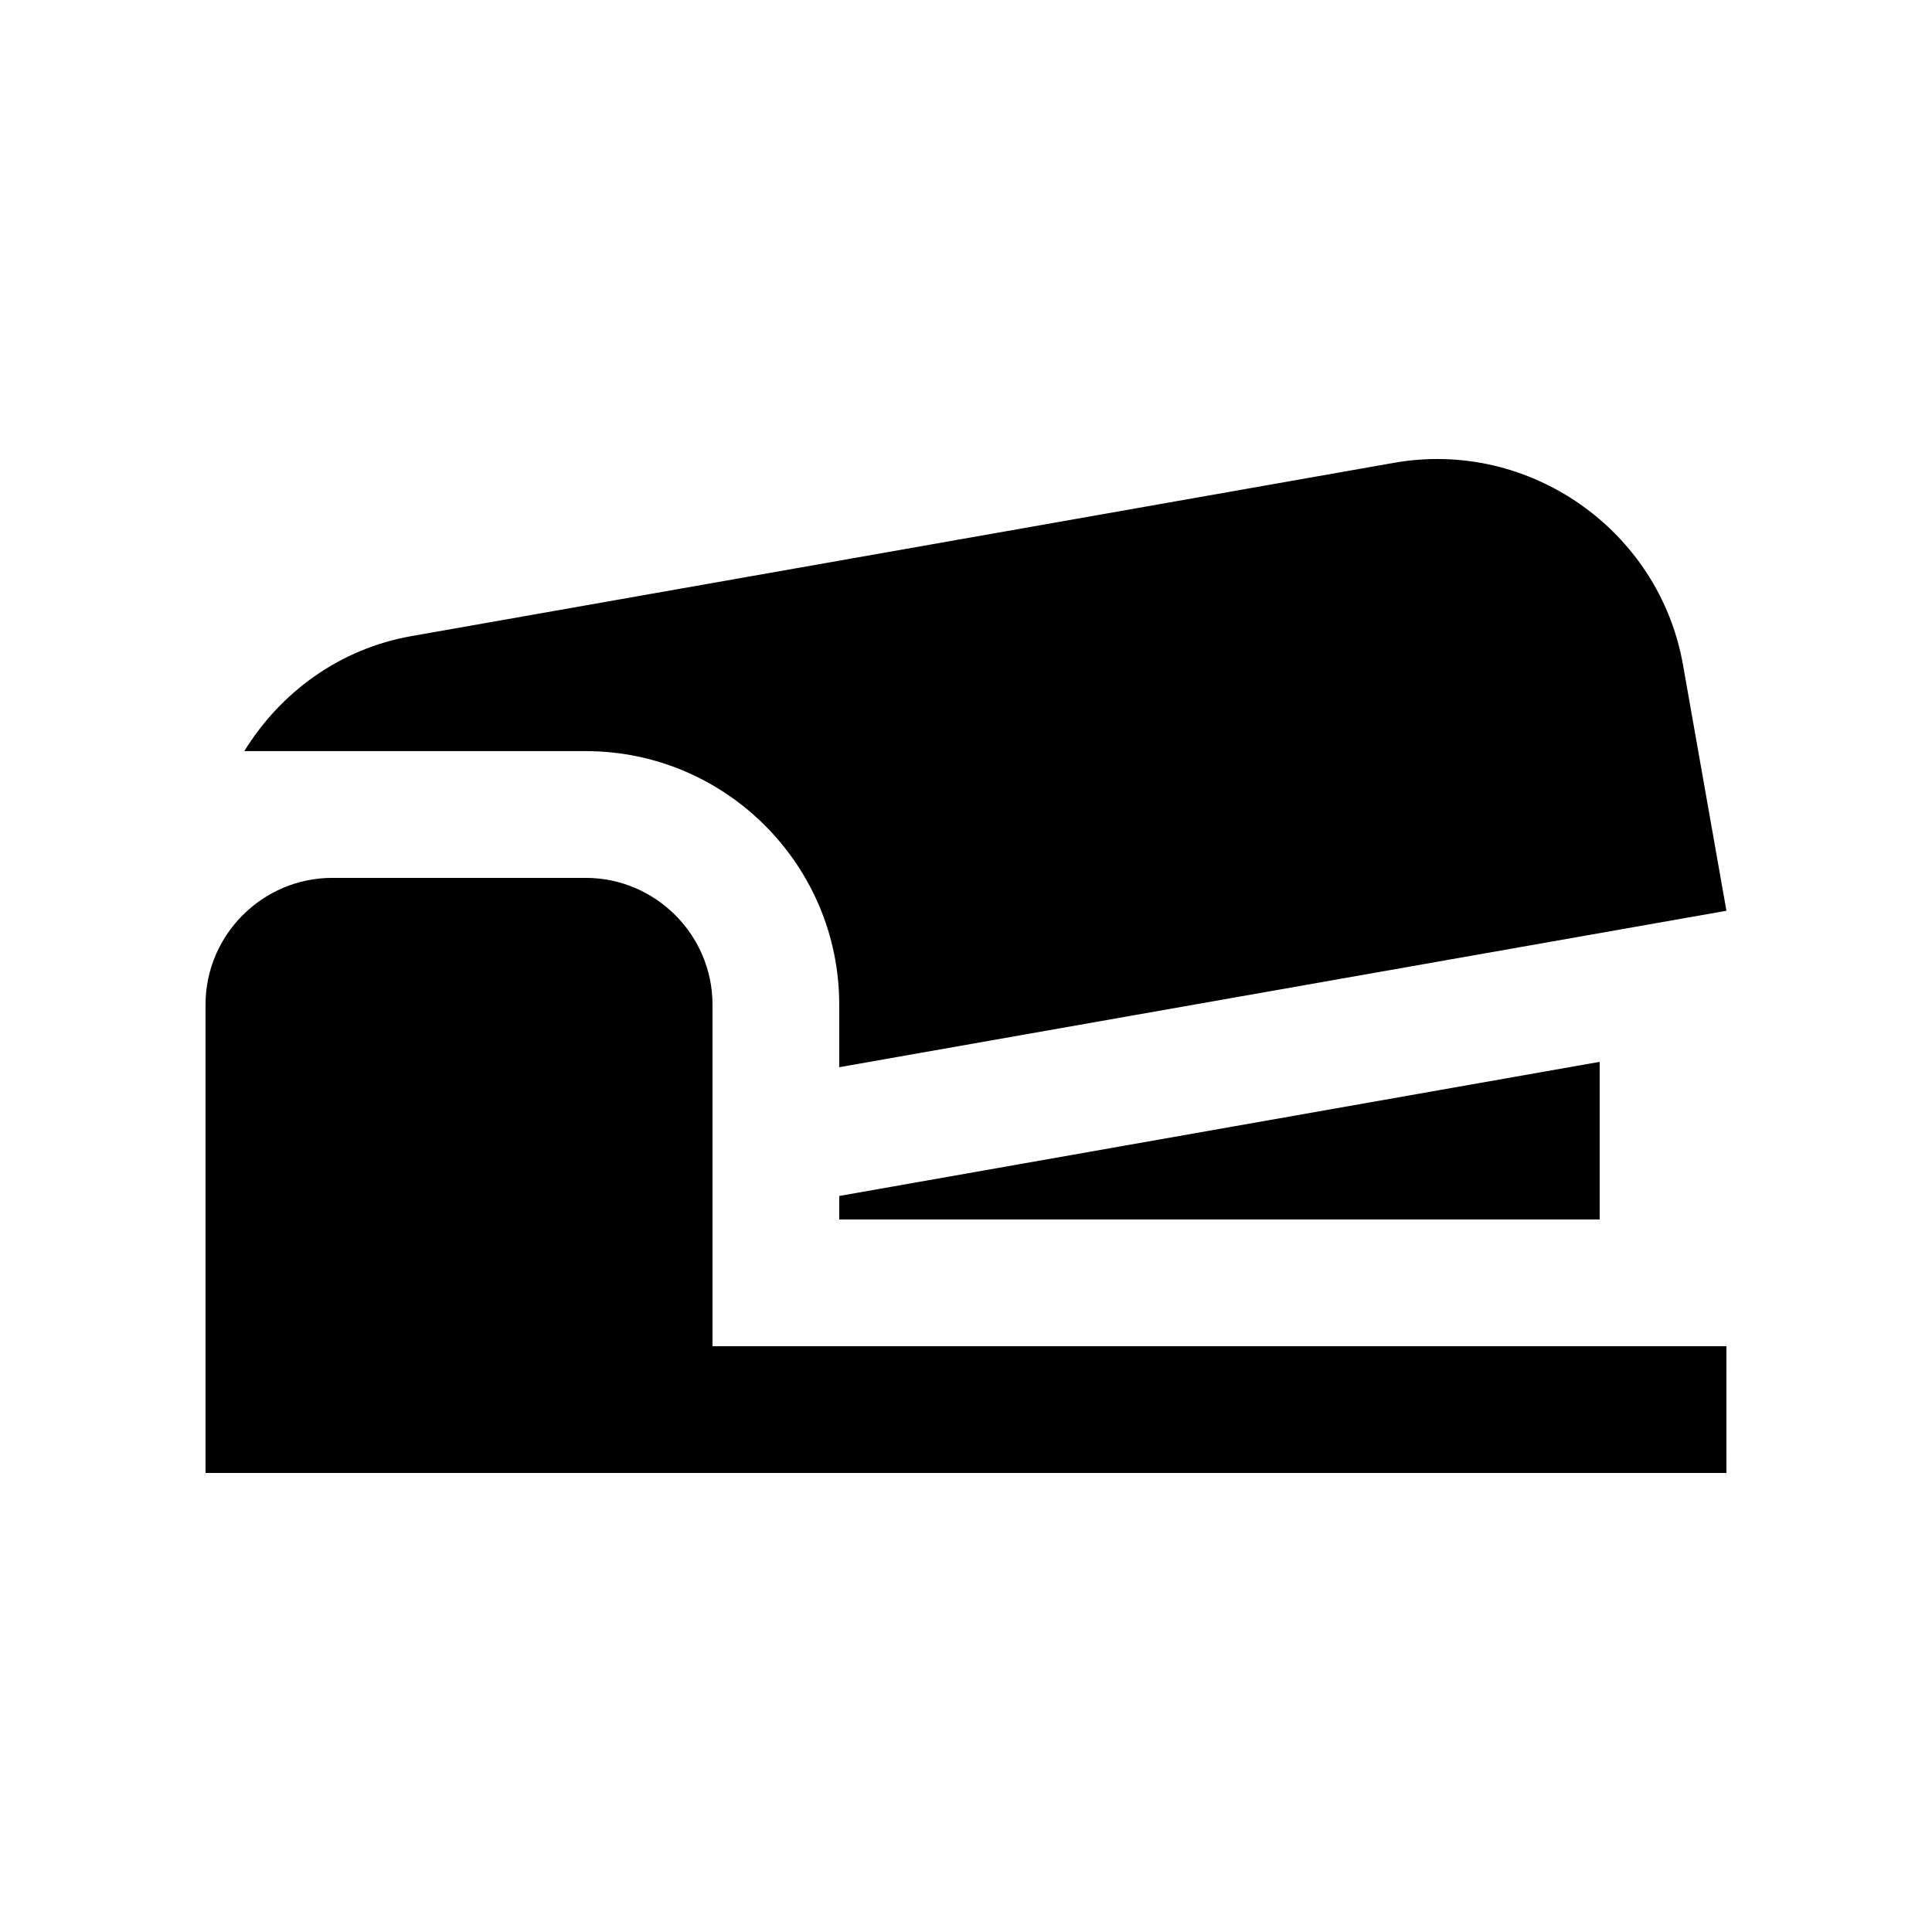 <?xml version="1.0" encoding="UTF-8"?>
<!-- Uploaded to: ICON Repo, www.iconrepo.com, Generator: ICON Repo Mixer Tools -->
<svg fill="#000000" width="800px" height="800px" version="1.1" viewBox="144 144 512 512" xmlns="http://www.w3.org/2000/svg">
 <g>
  <path d="m332.82 500.76v-90.531c0-18.469-15.125-33.582-33.59-33.582h-67.172c-18.469 0-33.59 15.113-33.59 33.582v124.12h403.05l0.004-33.586z"/>
  <path d="m366.41 467.17h201.52v-41.77l-201.52 35.543z"/>
  <path d="m601.52 385.36-11.496-65.094c-6.297-35.805-40.754-59.93-76.57-53.621l-260.37 45.922c-19.207 3.375-34.797 15.008-44.344 30.484h33.816l56.676 0.004c37.035 0 67.172 30.129 67.172 67.172v16.594z"/>
 </g>
</svg>